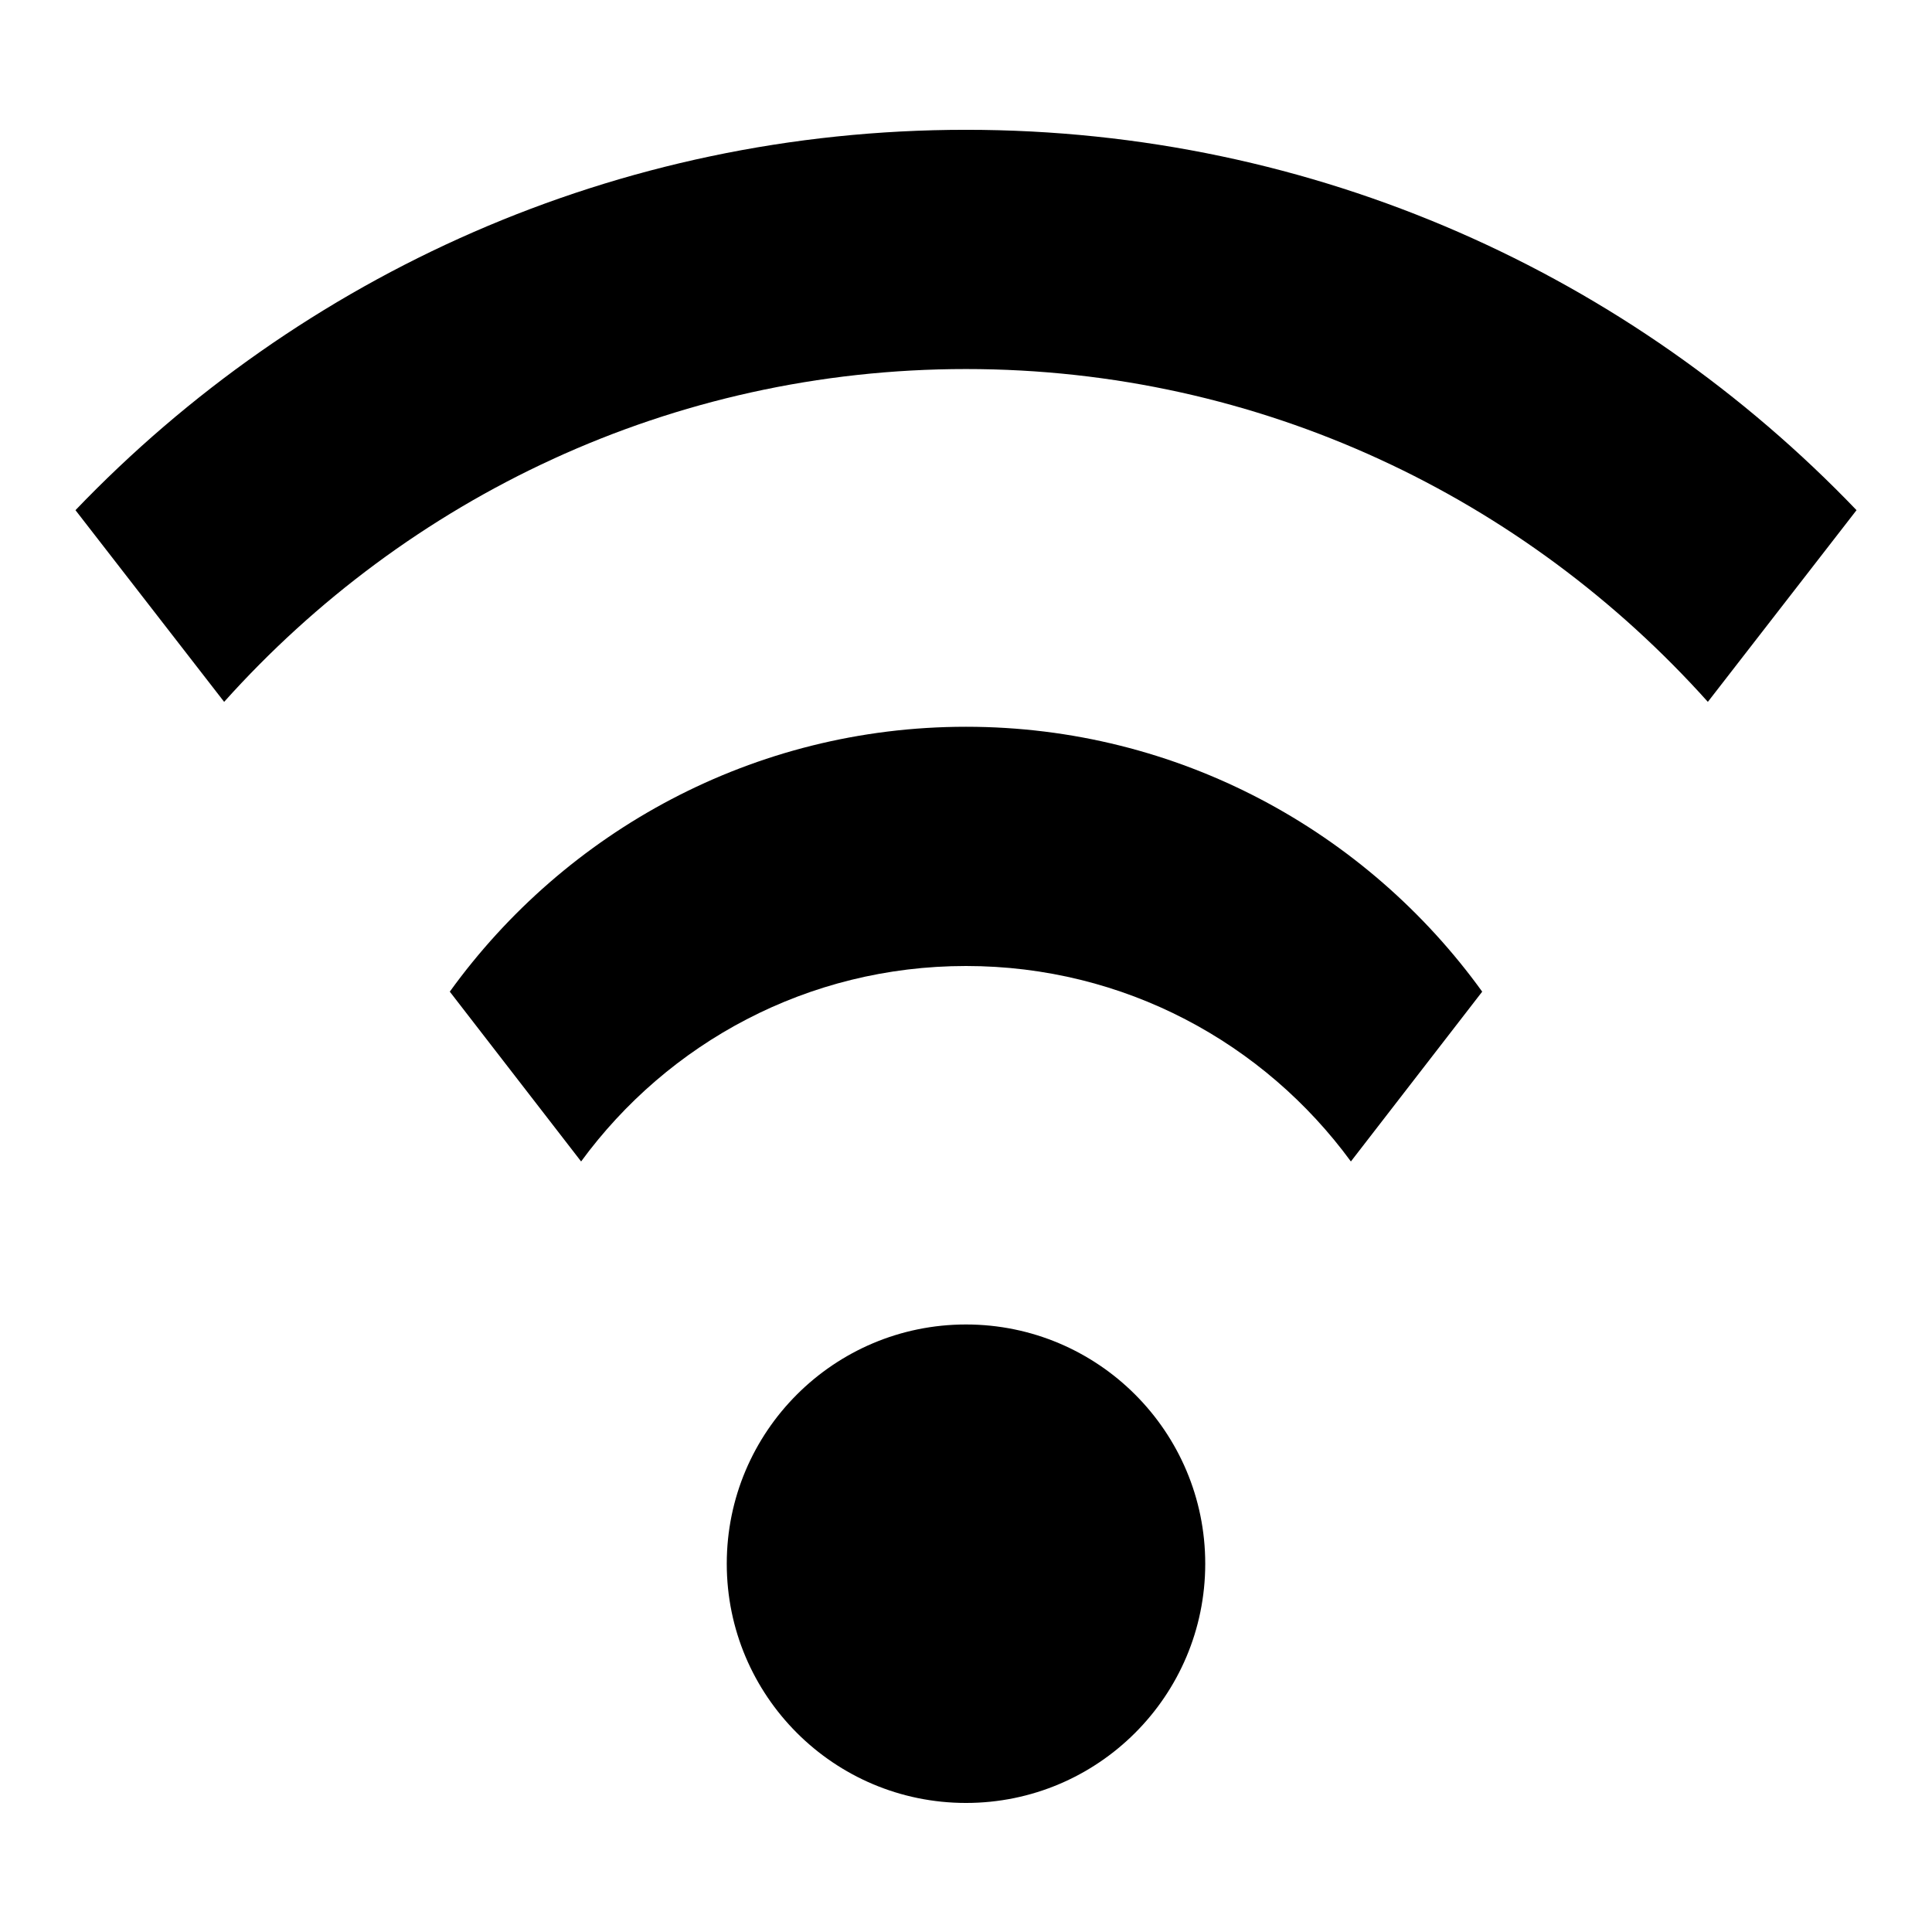 <?xml version="1.0" encoding="utf-8"?>
<!-- Svg Vector Icons : http://www.onlinewebfonts.com/icon -->
<!DOCTYPE svg PUBLIC "-//W3C//DTD SVG 1.1//EN" "http://www.w3.org/Graphics/SVG/1.1/DTD/svg11.dtd">
<svg version="1.1" xmlns="http://www.w3.org/2000/svg" xmlns:xlink="http://www.w3.org/1999/xlink" x="0px" y="0px" viewBox="0 0 256 256" enable-background="new 0 0 256 256" xml:space="preserve">
<g> <path fill="#000000" d="M128,175.5c-17.5,0-31.7,14.2-31.7,31.7s14.2,31.7,31.7,31.7c17.5,0,31.7-14.2,31.7-31.7 S145.5,175.5,128,175.5z M128,96.3c-28.2,0-53.1,13.9-68.4,35.1L77,153.9C88.5,138.2,107,128,128,128s39.5,10.2,51,25.9l17.4-22.5 C181.1,110.2,156.2,96.3,128,96.3z M128,17.2c-46.4,0-88.2,19.3-118,50.4L29.7,93C53.9,66,88.9,48.9,128,48.9 c39.1,0,74.1,17.1,98.3,44.1L246,67.6C216.2,36.5,174.4,17.2,128,17.2z"/></g>
</svg>